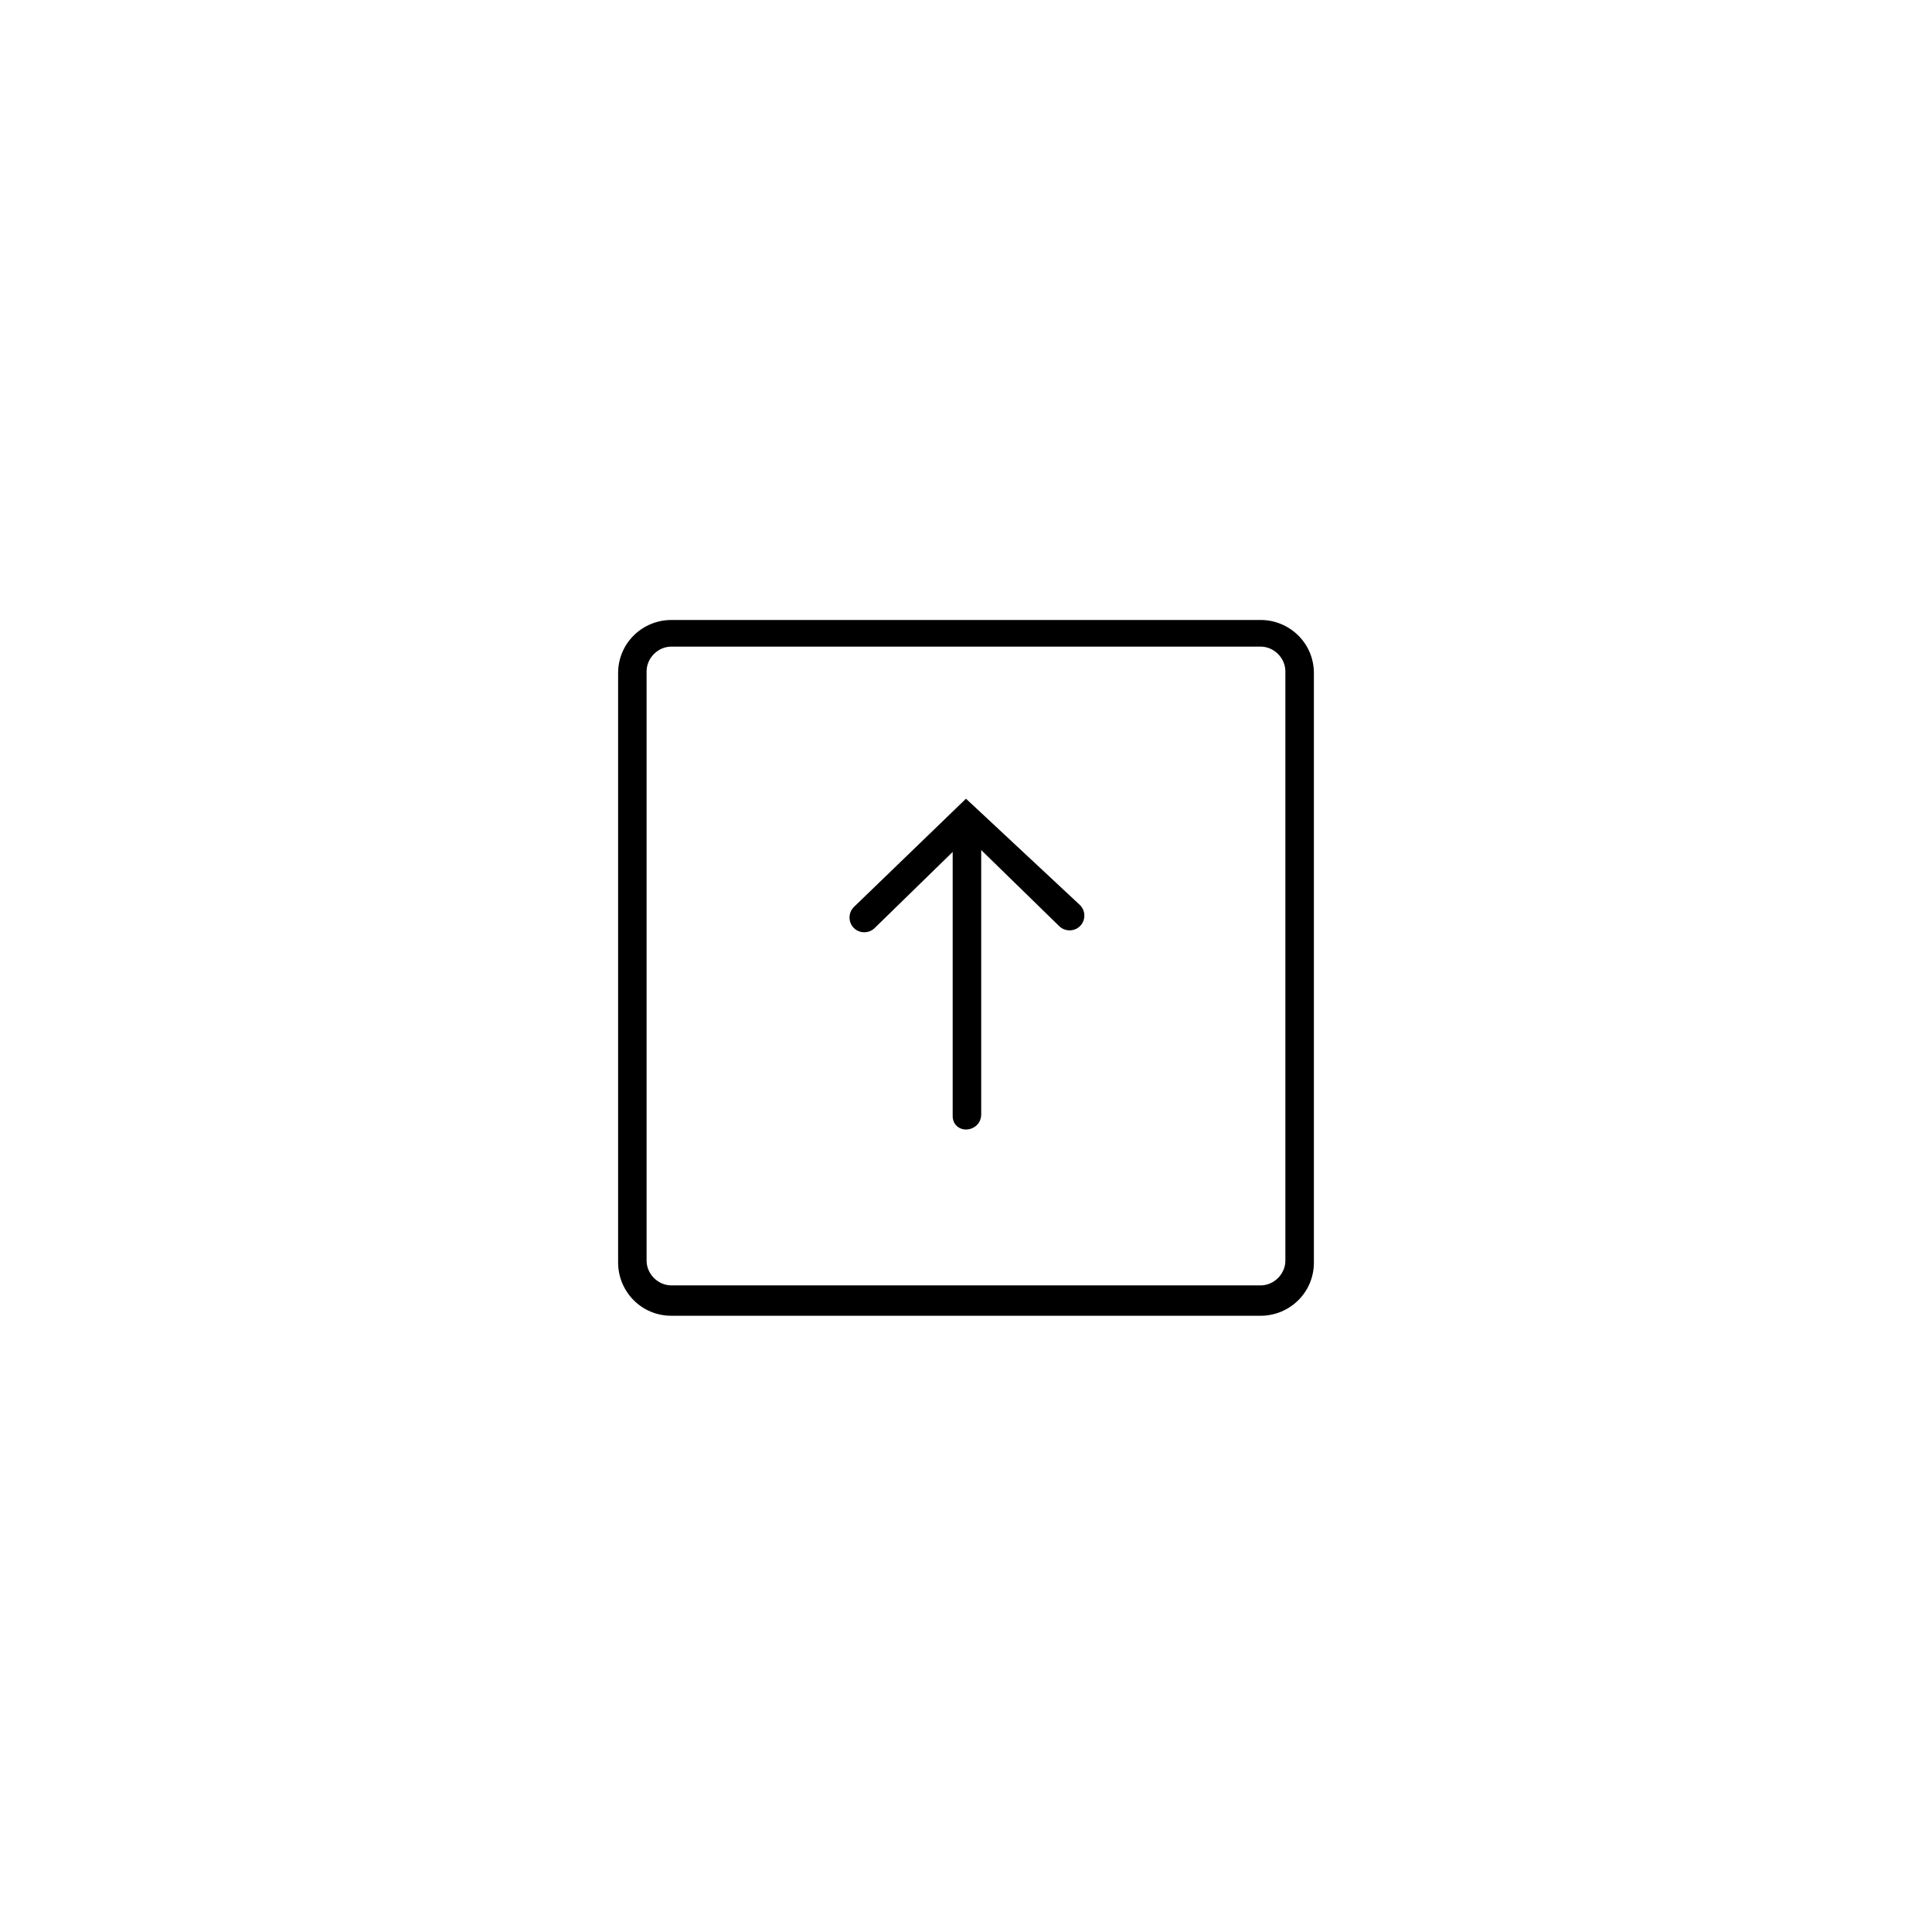 <?xml version="1.0" encoding="UTF-8"?>
<!-- The Best Svg Icon site in the world: iconSvg.co, Visit us! https://iconsvg.co -->
<svg fill="#000000" width="800px" height="800px" version="1.1" viewBox="144 144 512 512" xmlns="http://www.w3.org/2000/svg">
 <g>
  <path d="m370.27 384.38c-1.512 1.512-1.512 4.031 0 5.543 1.512 1.512 4.031 1.512 5.543 0l20.656-20.152v70.031c0 2.016 1.512 3.527 3.527 3.527s4.031-1.512 4.031-4.031v-70.031l20.656 20.152c1.512 1.512 4.031 1.512 5.543 0s1.512-4.031 0-5.543l-30.23-28.211z"/>
  <path d="m478.09 308.3h-156.18c-7.559 0-14.105 6.047-14.105 14.105v156.18c0 7.559 6.047 14.105 14.105 14.105h156.18c7.559 0 14.105-6.047 14.105-14.105v-156.18c0-8.059-6.551-14.105-14.105-14.105zm6.547 169.79c0 3.527-3.023 6.551-6.551 6.551h-156.18c-3.527 0-6.551-3.023-6.551-6.551v-156.18c0-3.527 3.023-6.551 6.551-6.551h156.18c3.527 0 6.551 3.023 6.551 6.551z"/>
 </g>
</svg>